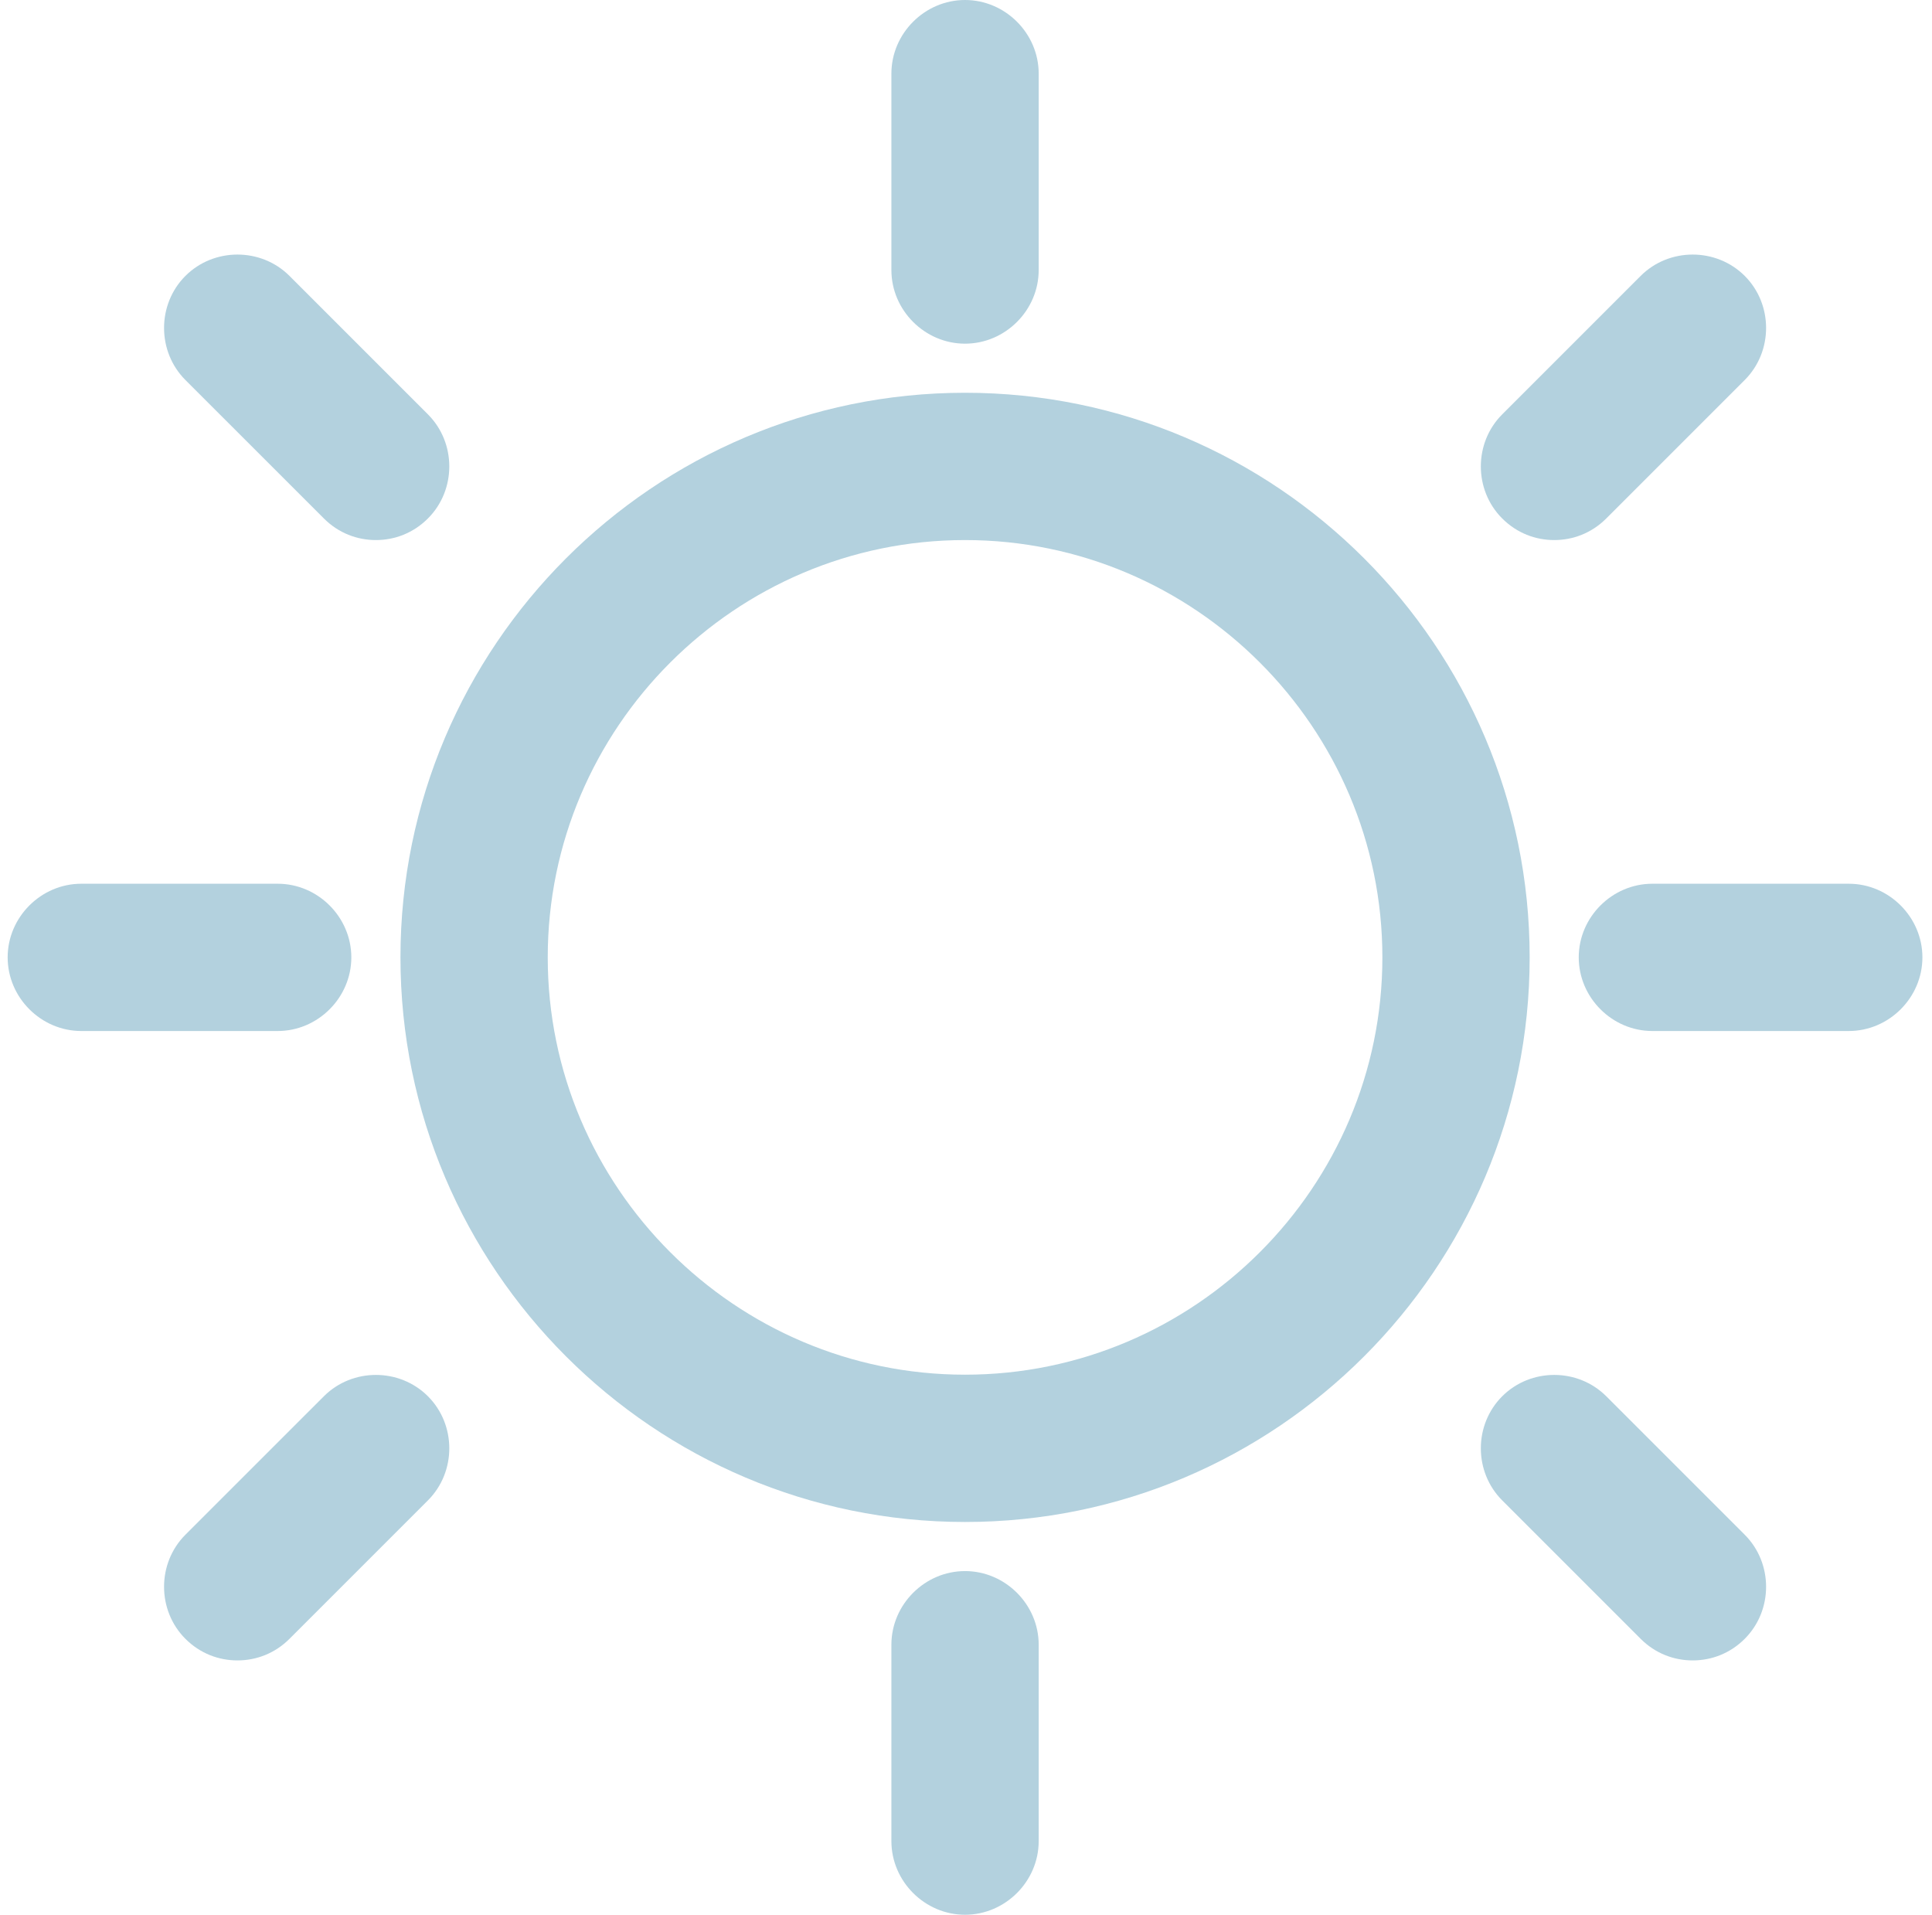 <svg xmlns="http://www.w3.org/2000/svg" width="112" height="111" viewBox="0 0 112 111" fill="none"><g id="Affordable and Clean Energy"><g id="Group"><path id="Vector" d="M55.945 22.769C37.901 22.769 23.215 37.455 23.215 55.5C23.215 73.544 37.901 88.231 55.945 88.231C73.99 88.231 88.676 73.544 88.676 55.5C88.676 37.455 73.99 22.769 55.945 22.769ZM55.945 79.692C42.625 79.692 31.753 68.82 31.753 55.5C31.753 42.18 42.625 31.308 55.945 31.308C69.265 31.308 80.138 42.18 80.138 55.5C80.138 68.82 69.265 79.692 55.945 79.692Z" fill="#B3D1DE"/><path id="Vector_2" d="M55.944 19.923C58.278 19.923 60.214 17.988 60.214 15.654V4.269C60.214 1.935 58.278 0 55.944 0C53.611 0 51.675 1.935 51.675 4.269V15.654C51.675 17.988 53.611 19.923 55.944 19.923Z" fill="#B3D1DE"/><path id="Vector_3" d="M55.944 91.077C53.611 91.077 51.675 93.013 51.675 95.346V106.731C51.675 109.065 53.611 111 55.944 111C58.278 111 60.214 109.065 60.214 106.731V95.346C60.214 93.013 58.278 91.077 55.944 91.077Z" fill="#B3D1DE"/><path id="Vector_4" d="M107.175 51.231H95.79C93.456 51.231 91.521 53.166 91.521 55.5C91.521 57.834 93.456 59.769 95.79 59.769H107.175C109.509 59.769 111.444 57.834 111.444 55.5C111.444 53.166 109.509 51.231 107.175 51.231Z" fill="#B3D1DE"/><path id="Vector_5" d="M20.367 55.5C20.367 53.166 18.432 51.231 16.098 51.231H4.714C2.38 51.231 0.444 53.166 0.444 55.5C0.444 57.834 2.38 59.769 4.714 59.769H16.098C18.432 59.769 20.367 57.834 20.367 55.5Z" fill="#B3D1DE"/><path id="Vector_6" d="M18.775 30.055C19.628 30.909 20.71 31.308 21.791 31.308C22.873 31.308 23.955 30.909 24.808 30.055C26.459 28.405 26.459 25.672 24.808 24.022L16.782 15.995C15.132 14.345 12.399 14.345 10.748 15.995C9.098 17.646 9.098 20.378 10.748 22.029L18.775 30.055Z" fill="#B3D1DE"/><path id="Vector_7" d="M90.101 31.308C91.183 31.308 92.264 30.909 93.118 30.055L101.144 22.029C102.795 20.378 102.795 17.646 101.144 15.995C99.493 14.345 96.761 14.345 95.11 15.995L87.084 24.022C85.433 25.672 85.433 28.405 87.084 30.055C87.938 30.909 89.019 31.308 90.101 31.308Z" fill="#B3D1DE"/><path id="Vector_8" d="M18.775 80.944L10.748 88.97C9.098 90.621 9.098 93.353 10.748 95.004C11.602 95.858 12.684 96.256 13.765 96.256C14.847 96.256 15.928 95.858 16.782 95.004L24.808 86.978C26.459 85.327 26.459 82.595 24.808 80.944C23.158 79.293 20.425 79.293 18.775 80.944Z" fill="#B3D1DE"/><path id="Vector_9" d="M93.118 80.944C91.467 79.293 88.735 79.293 87.084 80.944C85.433 82.595 85.433 85.327 87.084 86.978L95.11 95.004C95.964 95.858 97.046 96.256 98.127 96.256C99.209 96.256 100.29 95.858 101.144 95.004C102.795 93.353 102.795 90.621 101.144 88.97L93.118 80.944Z" fill="#B3D1DE"/></g></g></svg>